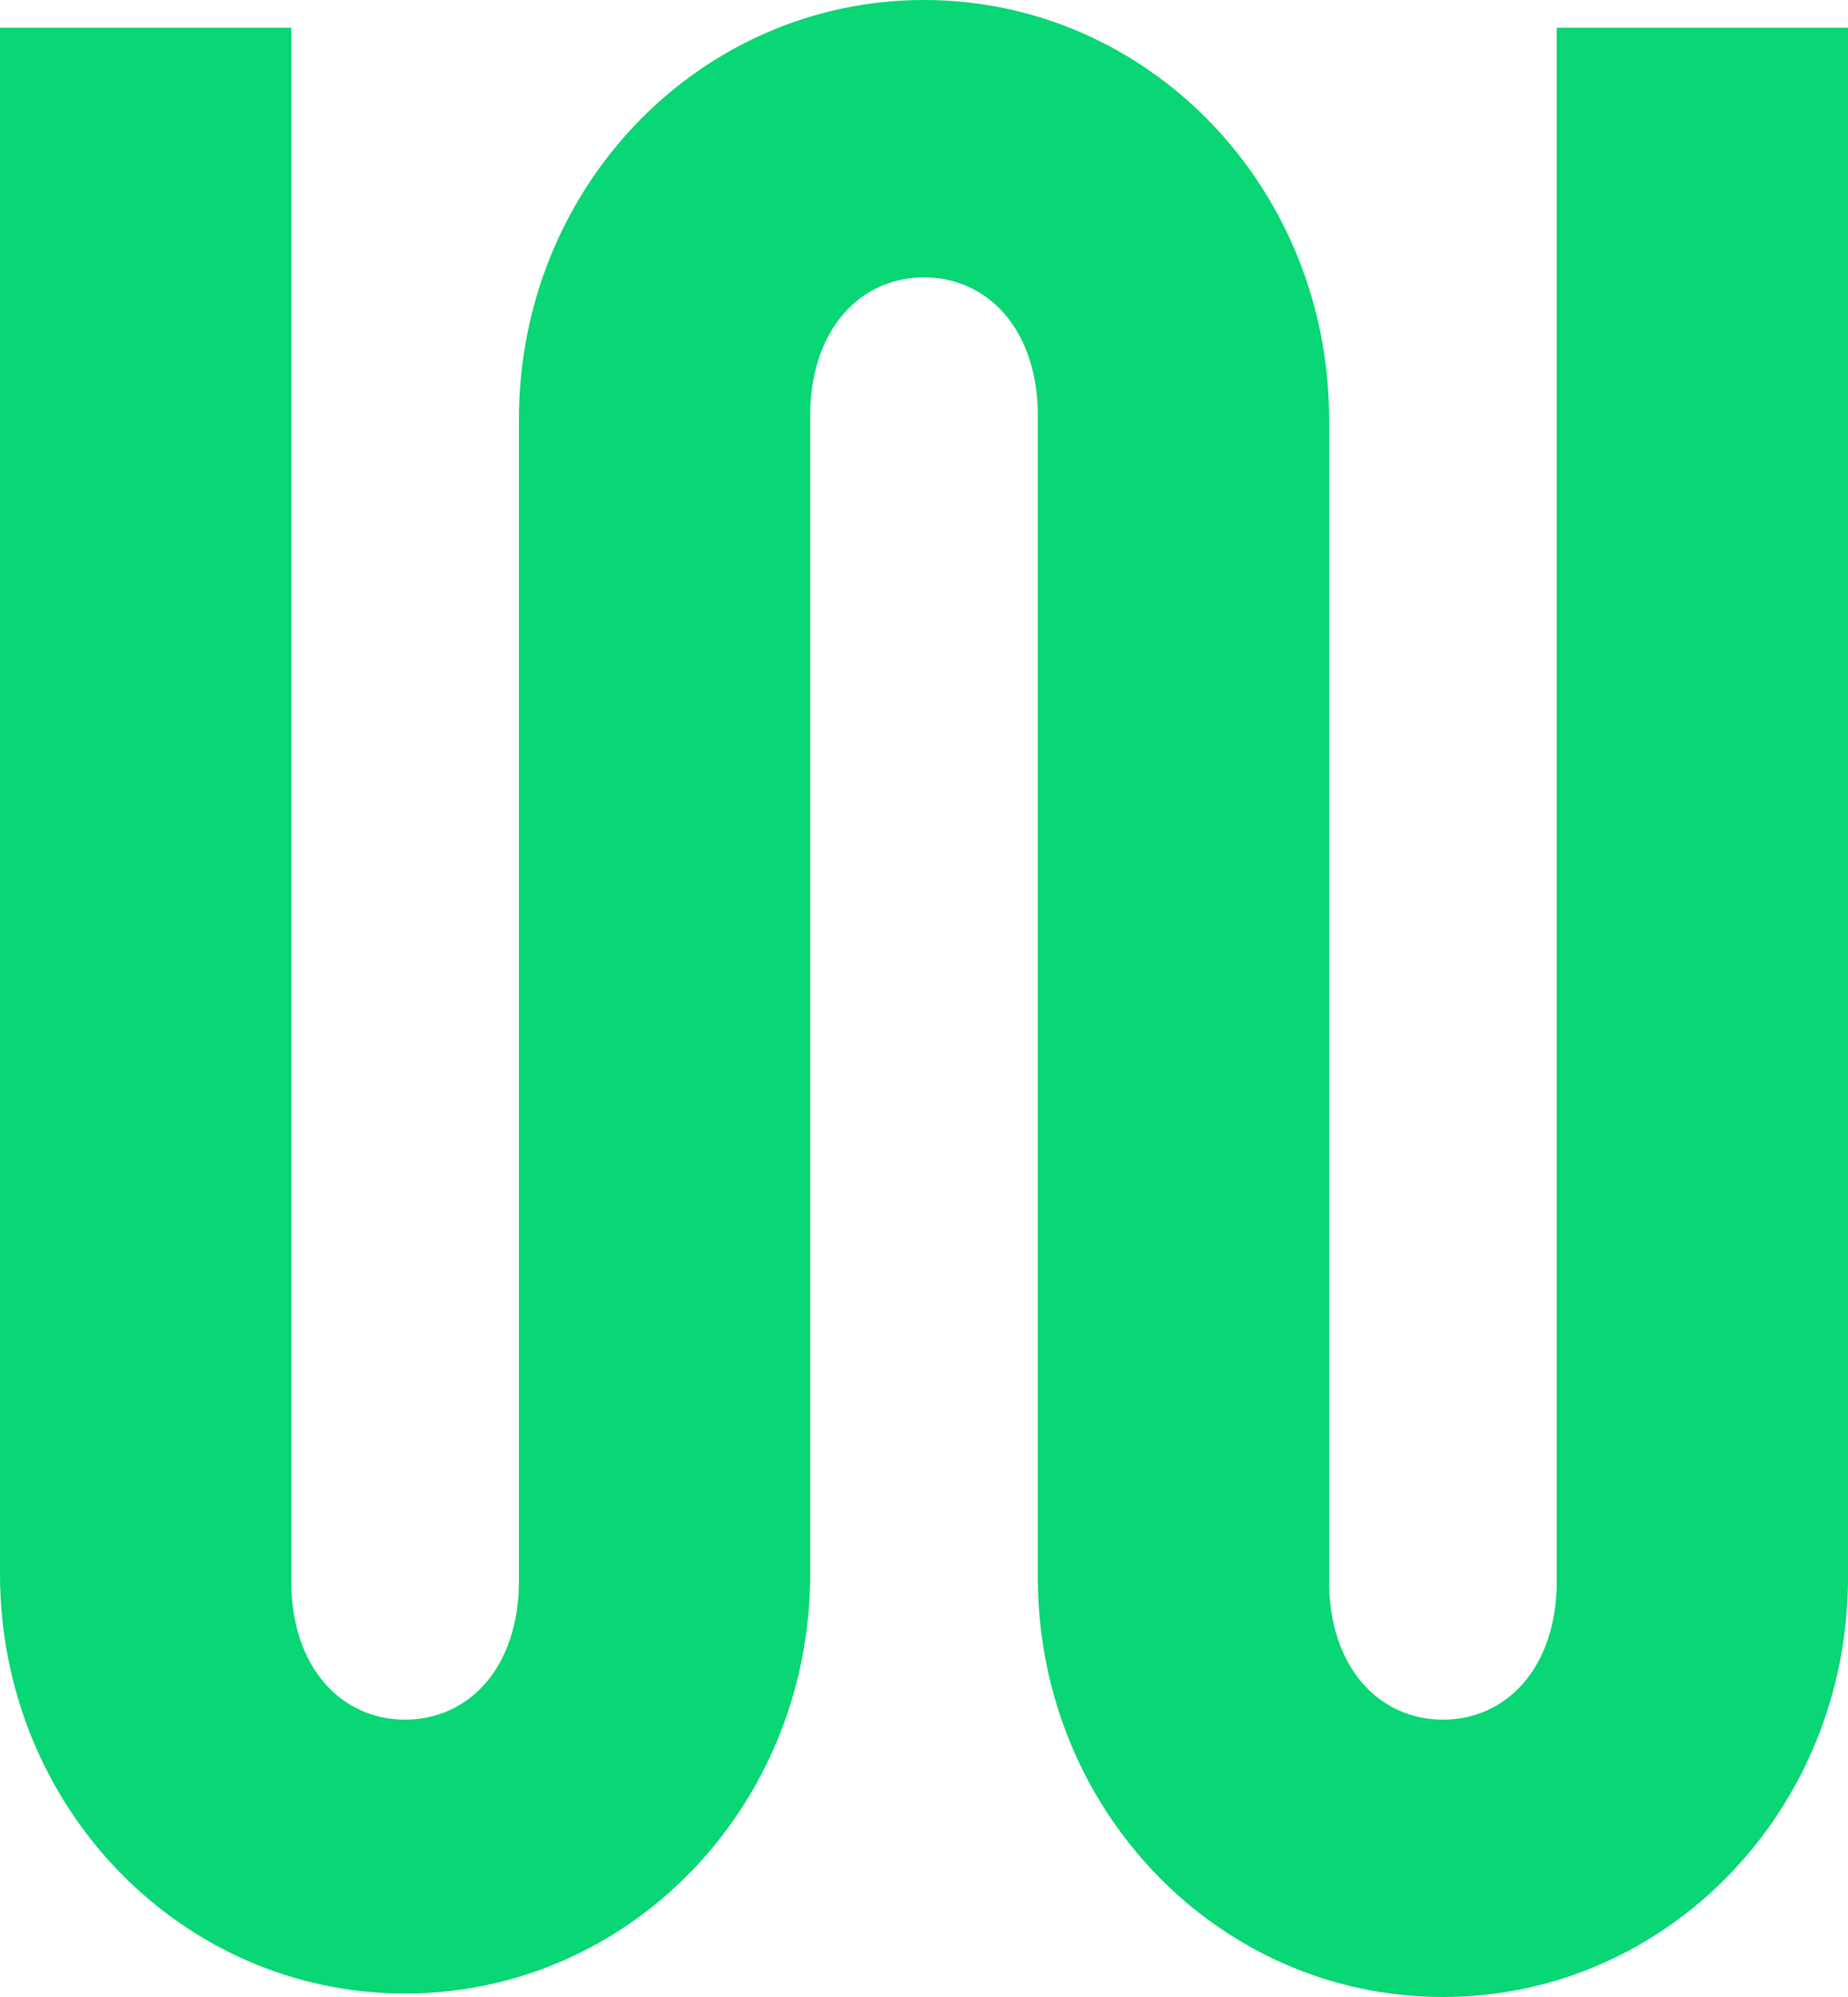 <svg width="50" height="54" viewBox="0 0 50 54" fill="none" xmlns="http://www.w3.org/2000/svg">
<path d="M42.12 42.75C42.12 45.094 40.761 46.5 39.04 46.5C37.319 46.5 35.96 45.094 35.96 42.75V11.344C35.96 5.062 31.069 0 25 0C18.931 0 14.04 5.062 14.04 11.344V42.75C14.04 45.094 12.681 46.5 10.96 46.5C9.239 46.5 7.88 45.094 7.88 42.75V0.75H0V42.562C0 48.844 4.891 53.906 10.96 53.906C17.029 53.906 21.92 48.844 21.92 42.562V11.25C21.92 8.906 23.279 7.5 25 7.5C26.721 7.5 28.08 8.906 28.08 11.25V42.656C28.08 48.938 32.971 54 39.04 54C45.109 54 50 48.938 50 42.656V0.75H42.12V42.75Z" fill="#09D674"/>
</svg>
